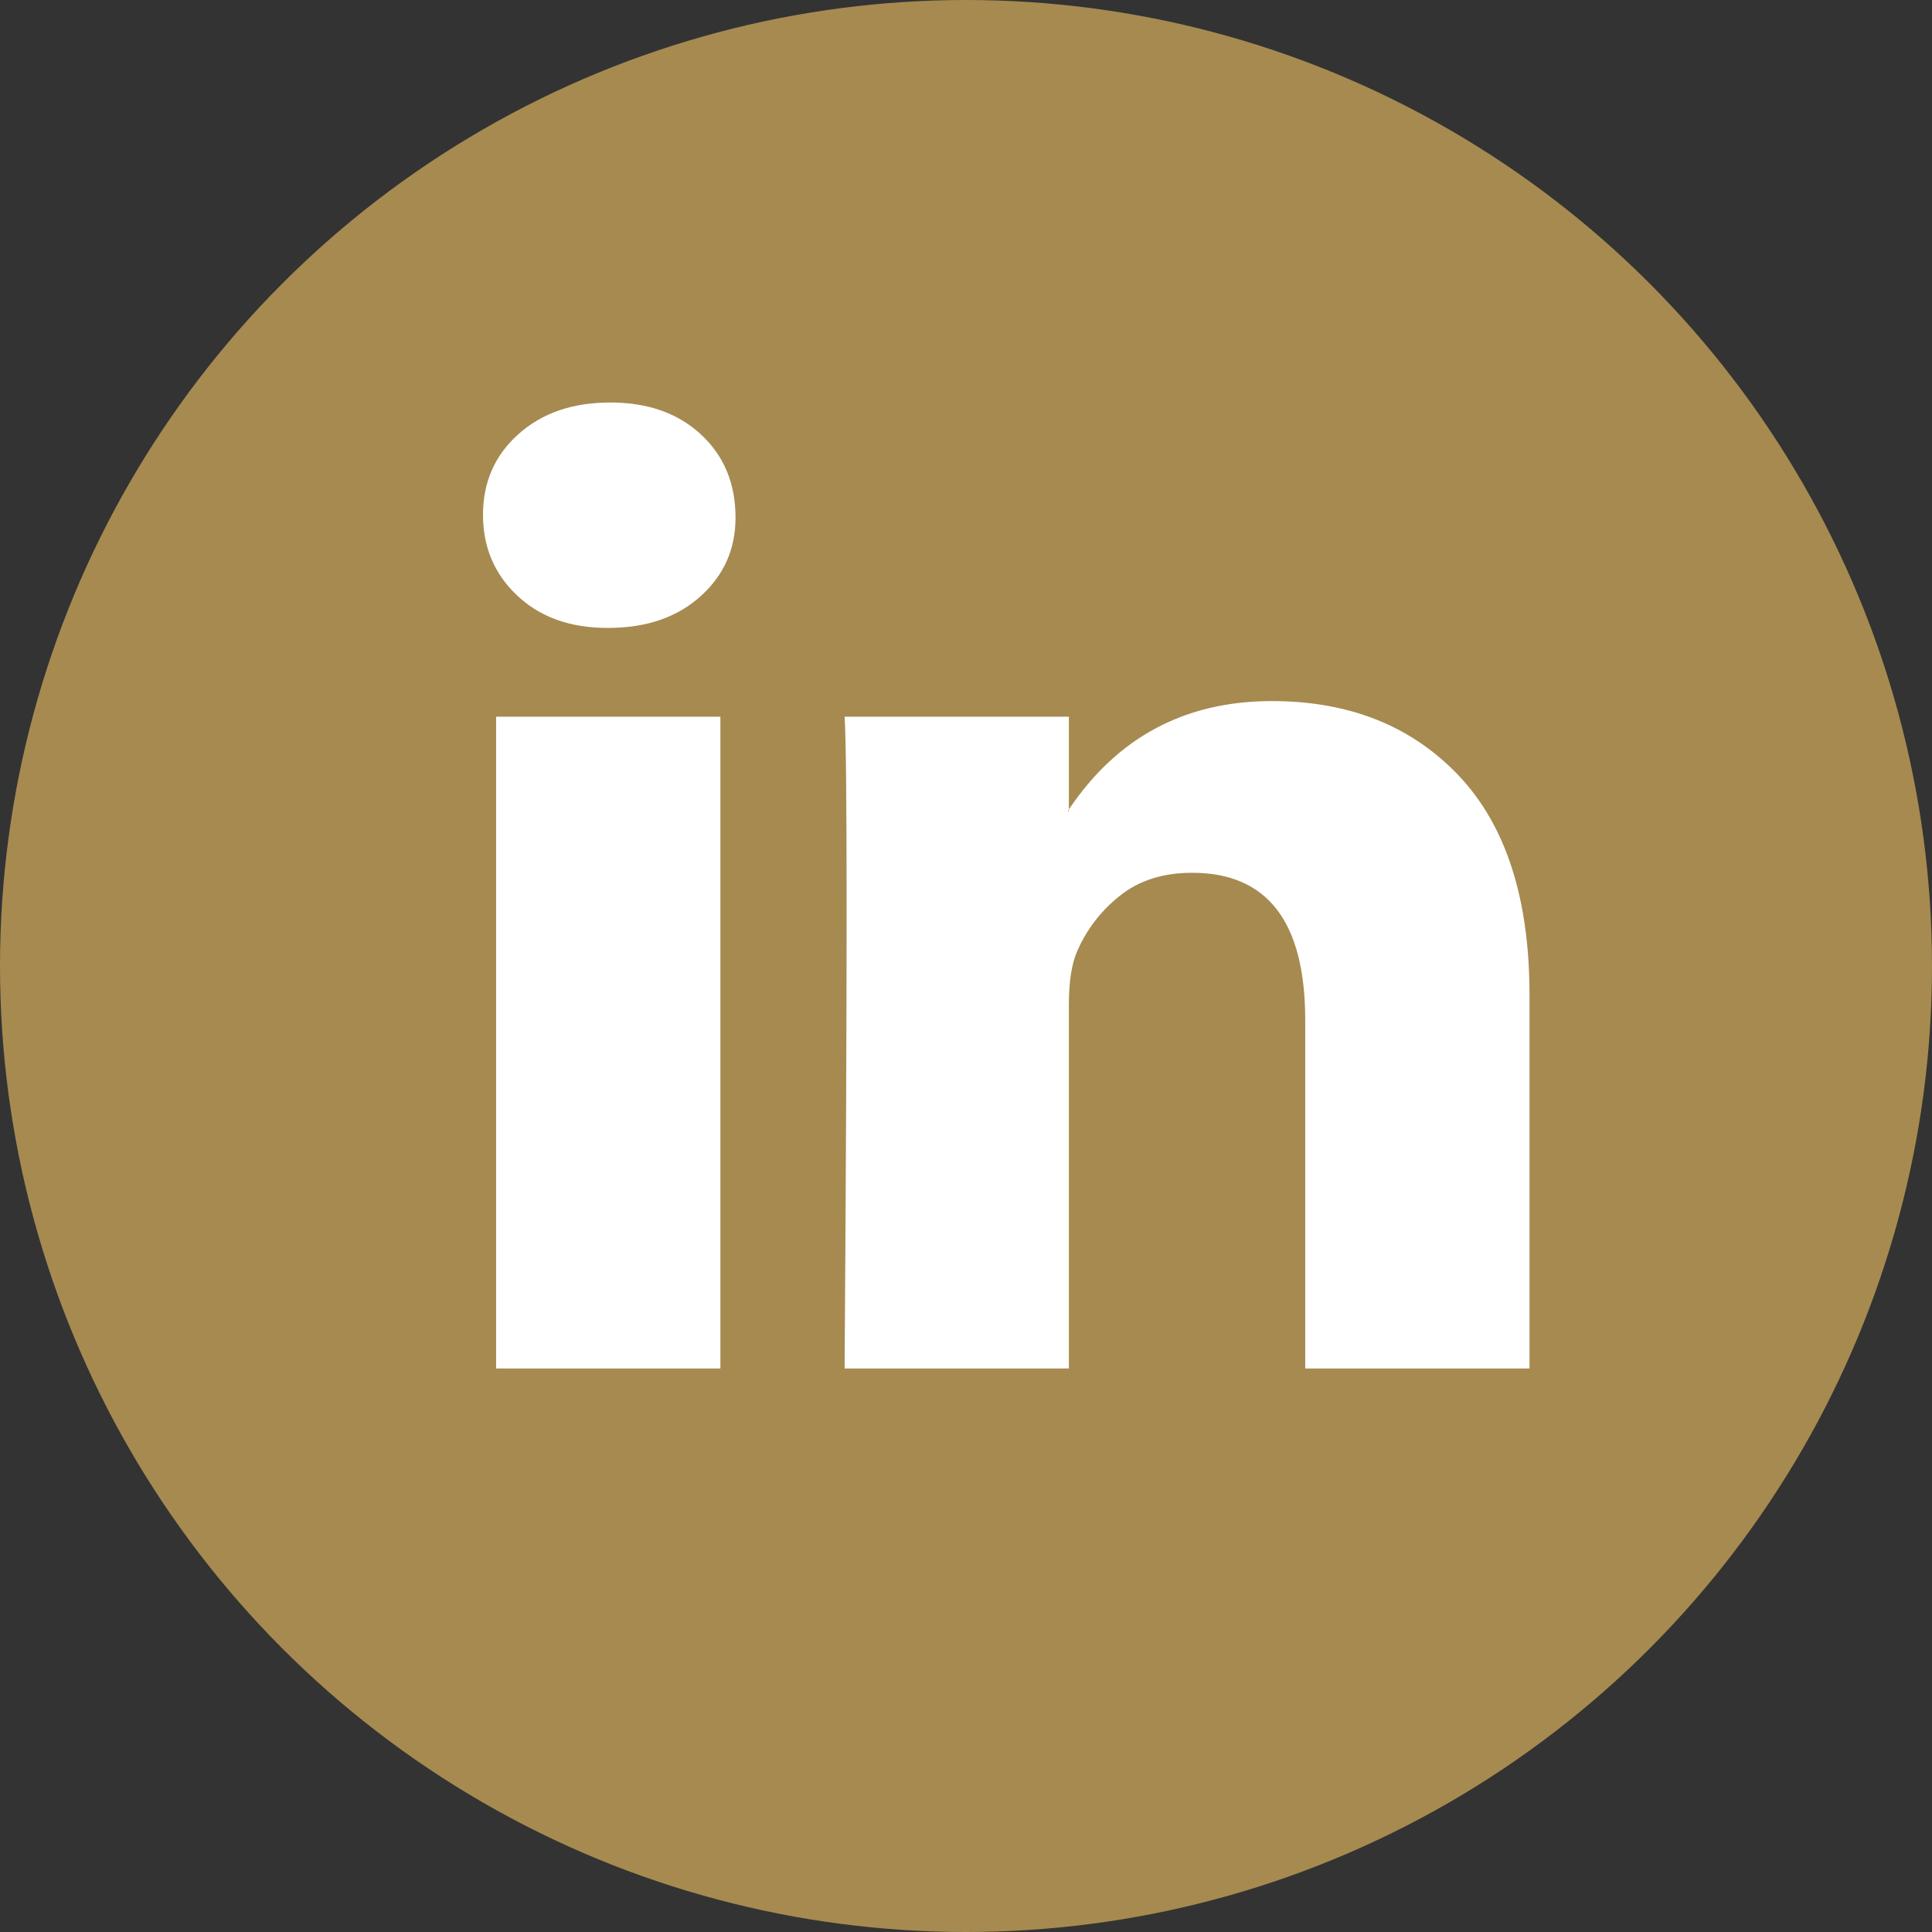 <svg width="24" height="24" viewBox="0 0 24 24" fill="none" xmlns="http://www.w3.org/2000/svg">
<rect x="0" y="0" width="24" height="24" fill="#333333" stroke="none"/>
<circle cx="12" cy="12" r="12" fill="#A68A50"/>
<path d="M6 6.394C6 5.99 6.146 5.657 6.439 5.394C6.732 5.131 7.113 5 7.581 5C8.041 5 8.413 5.129 8.698 5.388C8.991 5.655 9.137 6.002 9.137 6.43C9.137 6.818 8.995 7.141 8.71 7.4C8.418 7.667 8.033 7.8 7.556 7.8H7.543C7.083 7.8 6.711 7.667 6.427 7.4C6.142 7.133 6 6.798 6 6.394ZM6.163 17V8.903H8.949V17H6.163ZM10.492 17H13.278V12.479C13.278 12.196 13.312 11.978 13.378 11.824C13.495 11.55 13.673 11.317 13.912 11.127C14.15 10.937 14.449 10.842 14.809 10.842C15.746 10.842 16.214 11.453 16.214 12.673V17H19V12.358C19 11.162 18.707 10.255 18.122 9.636C17.536 9.018 16.762 8.709 15.8 8.709C14.721 8.709 13.88 9.158 13.278 10.055V10.079H13.265L13.278 10.055V8.903H10.492C10.509 9.162 10.517 9.966 10.517 11.315C10.517 12.665 10.509 14.56 10.492 17Z" fill="white"/>
</svg>
